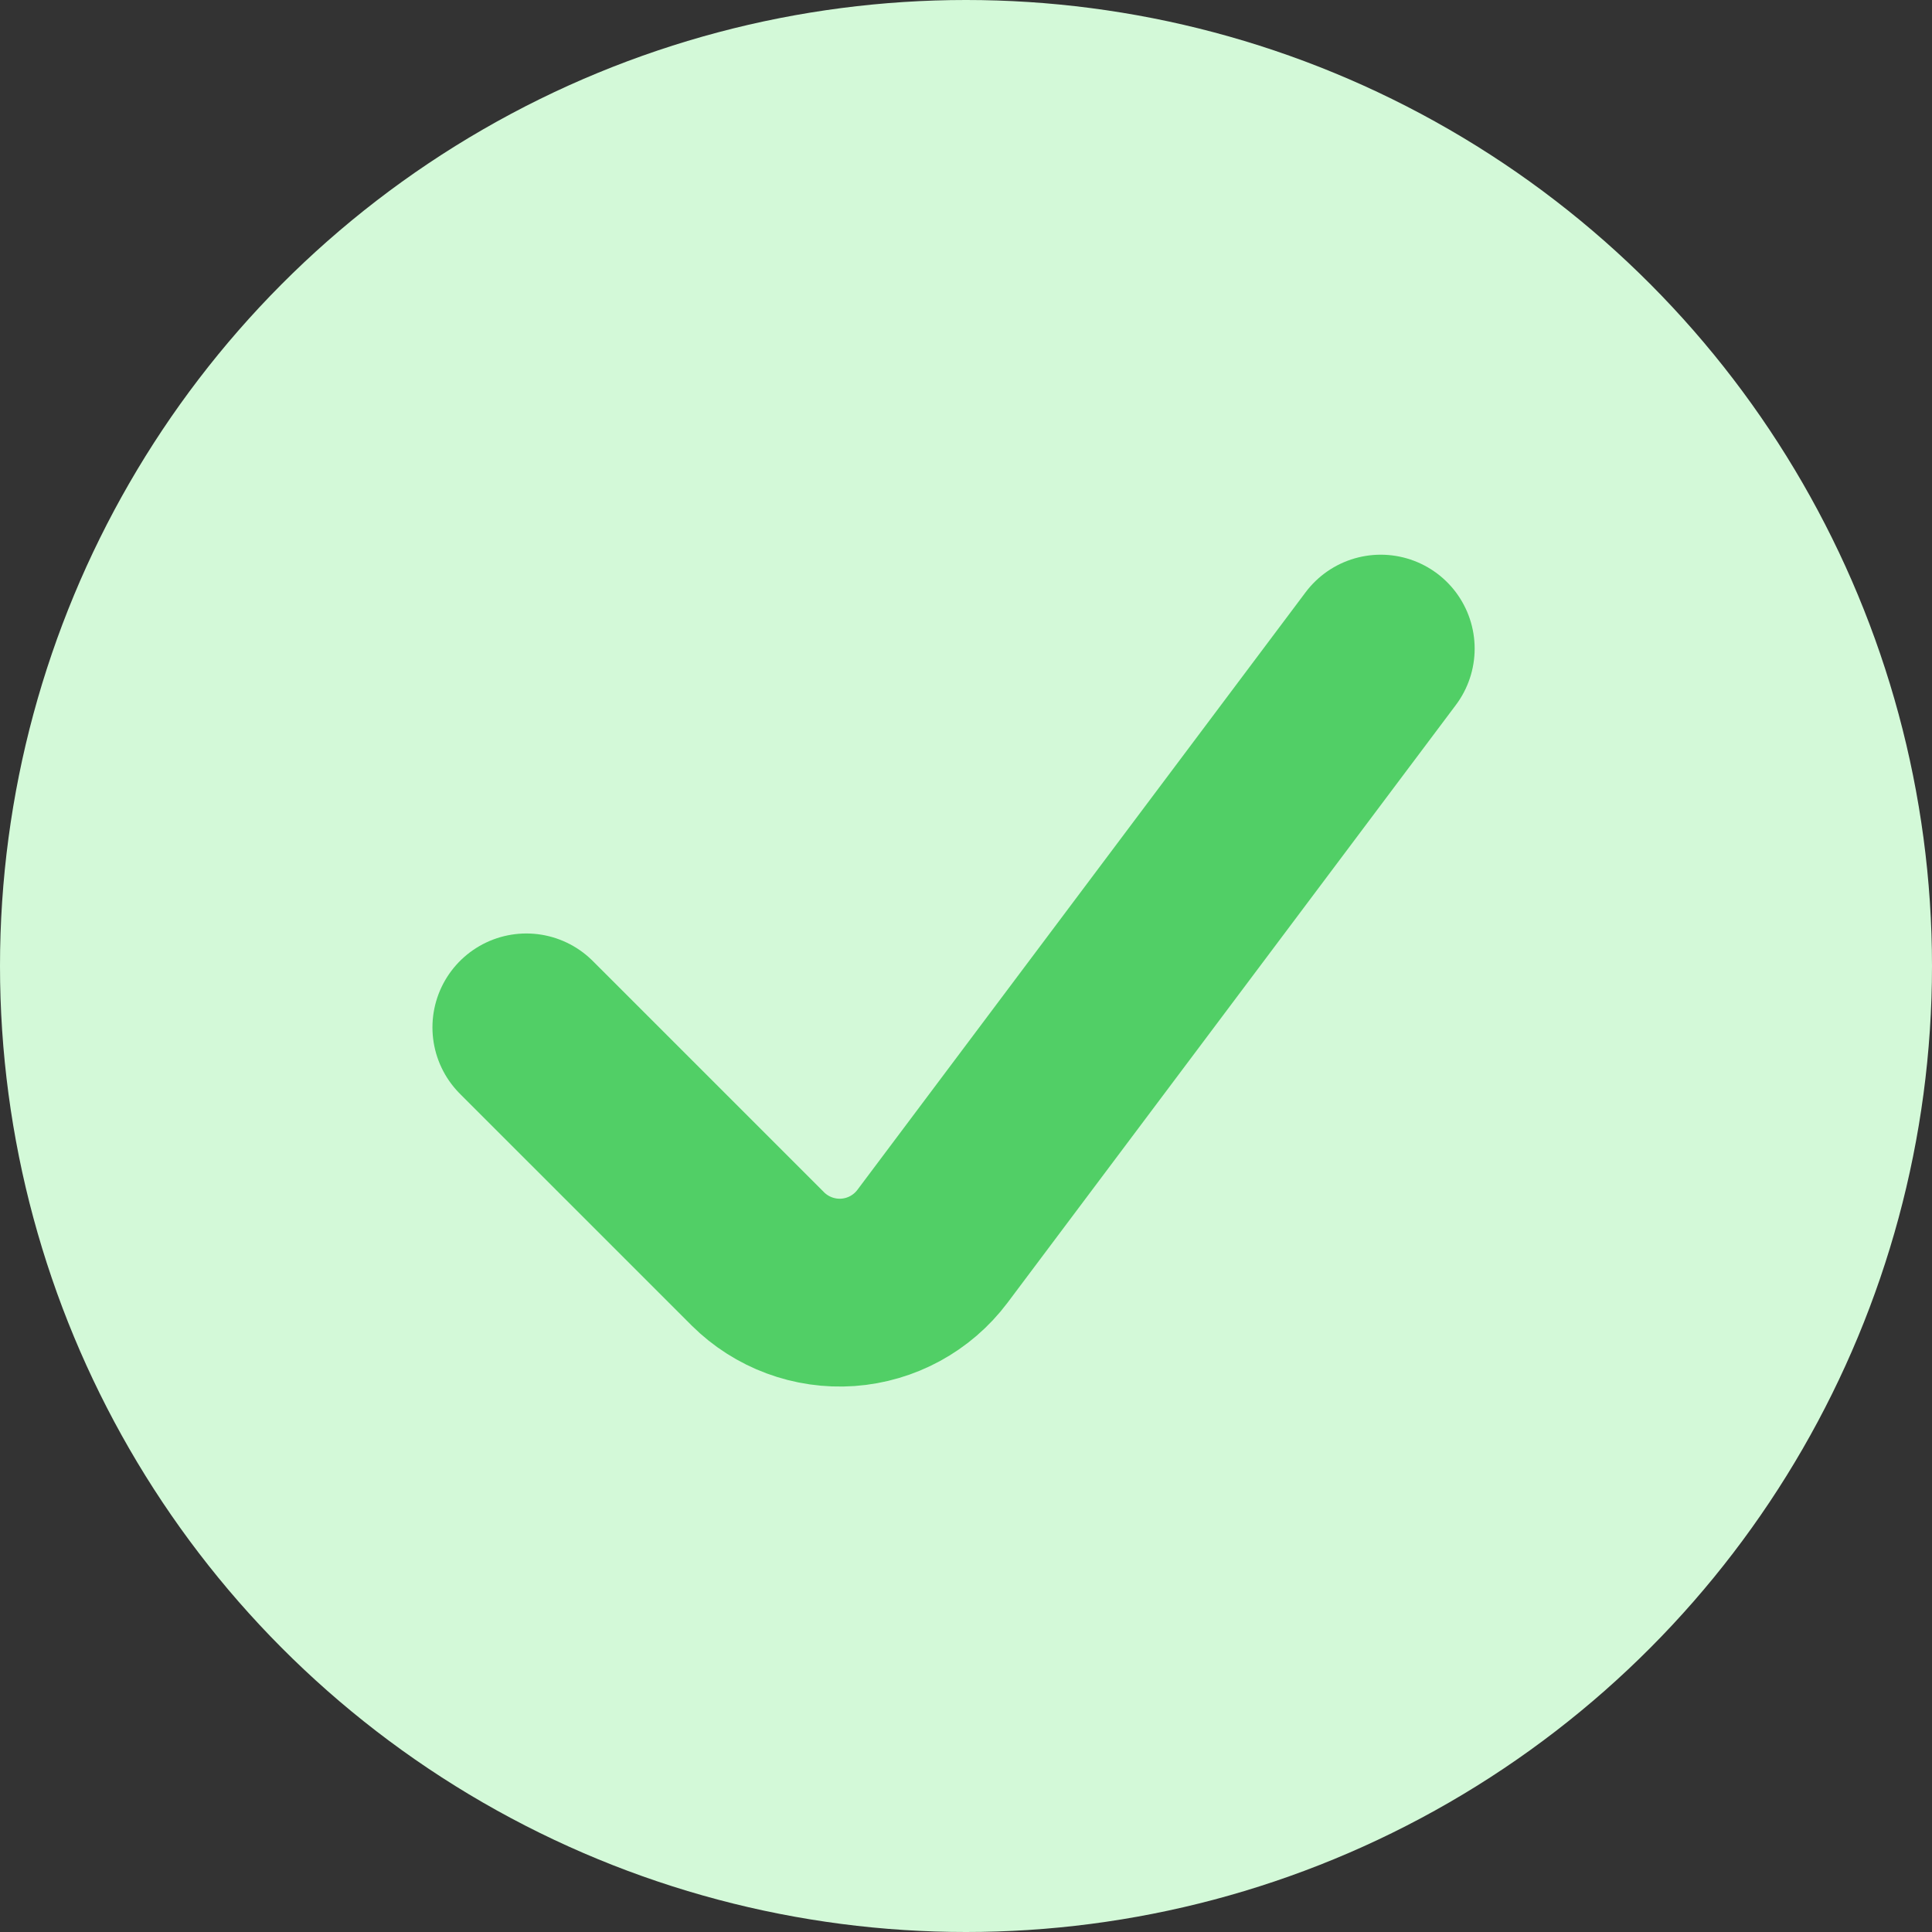 <?xml version="1.0" encoding="UTF-8"?>
<svg width="36px" height="36px" viewBox="0 0 36 36" version="1.1" xmlns="http://www.w3.org/2000/svg" xmlns:xlink="http://www.w3.org/1999/xlink">
    <rect x="0" y="0" width="36" height="36" fill="#333333" stroke="none"/>
    <title>E8D69E4E-376B-41DE-B8FE-7BA59644EC5A</title>
    <g id="05---Landings" stroke="none" stroke-width="1" fill="none" fill-rule="evenodd">
        <g id="Green-tick" transform="translate(-135, -3798)">
            <g id="Group-14" transform="translate(0, 787.9)">
                <g id="Group-8" transform="translate(135, 2701.1)">
                    <g id="check" transform="translate(0, 309)">
                        <circle id="Oval" fill="#D3F9D8" cx="18" cy="18" r="18"/>
                        <path d="M25.728,12.086 L17.374,23.224 C16.998,23.724 16.424,24.036 15.801,24.081 C15.177,24.125 14.565,23.898 14.121,23.457 L9.808,19.144" id="Path" stroke="#51CF66" stroke-width="3.5" stroke-linecap="round" stroke-linejoin="round" transform="translate(17.768, 18.086) rotate(-360) translate(-17.768, -18.086) "/>
                    </g>
                </g>
            </g>
        </g>
    </g>
</svg>